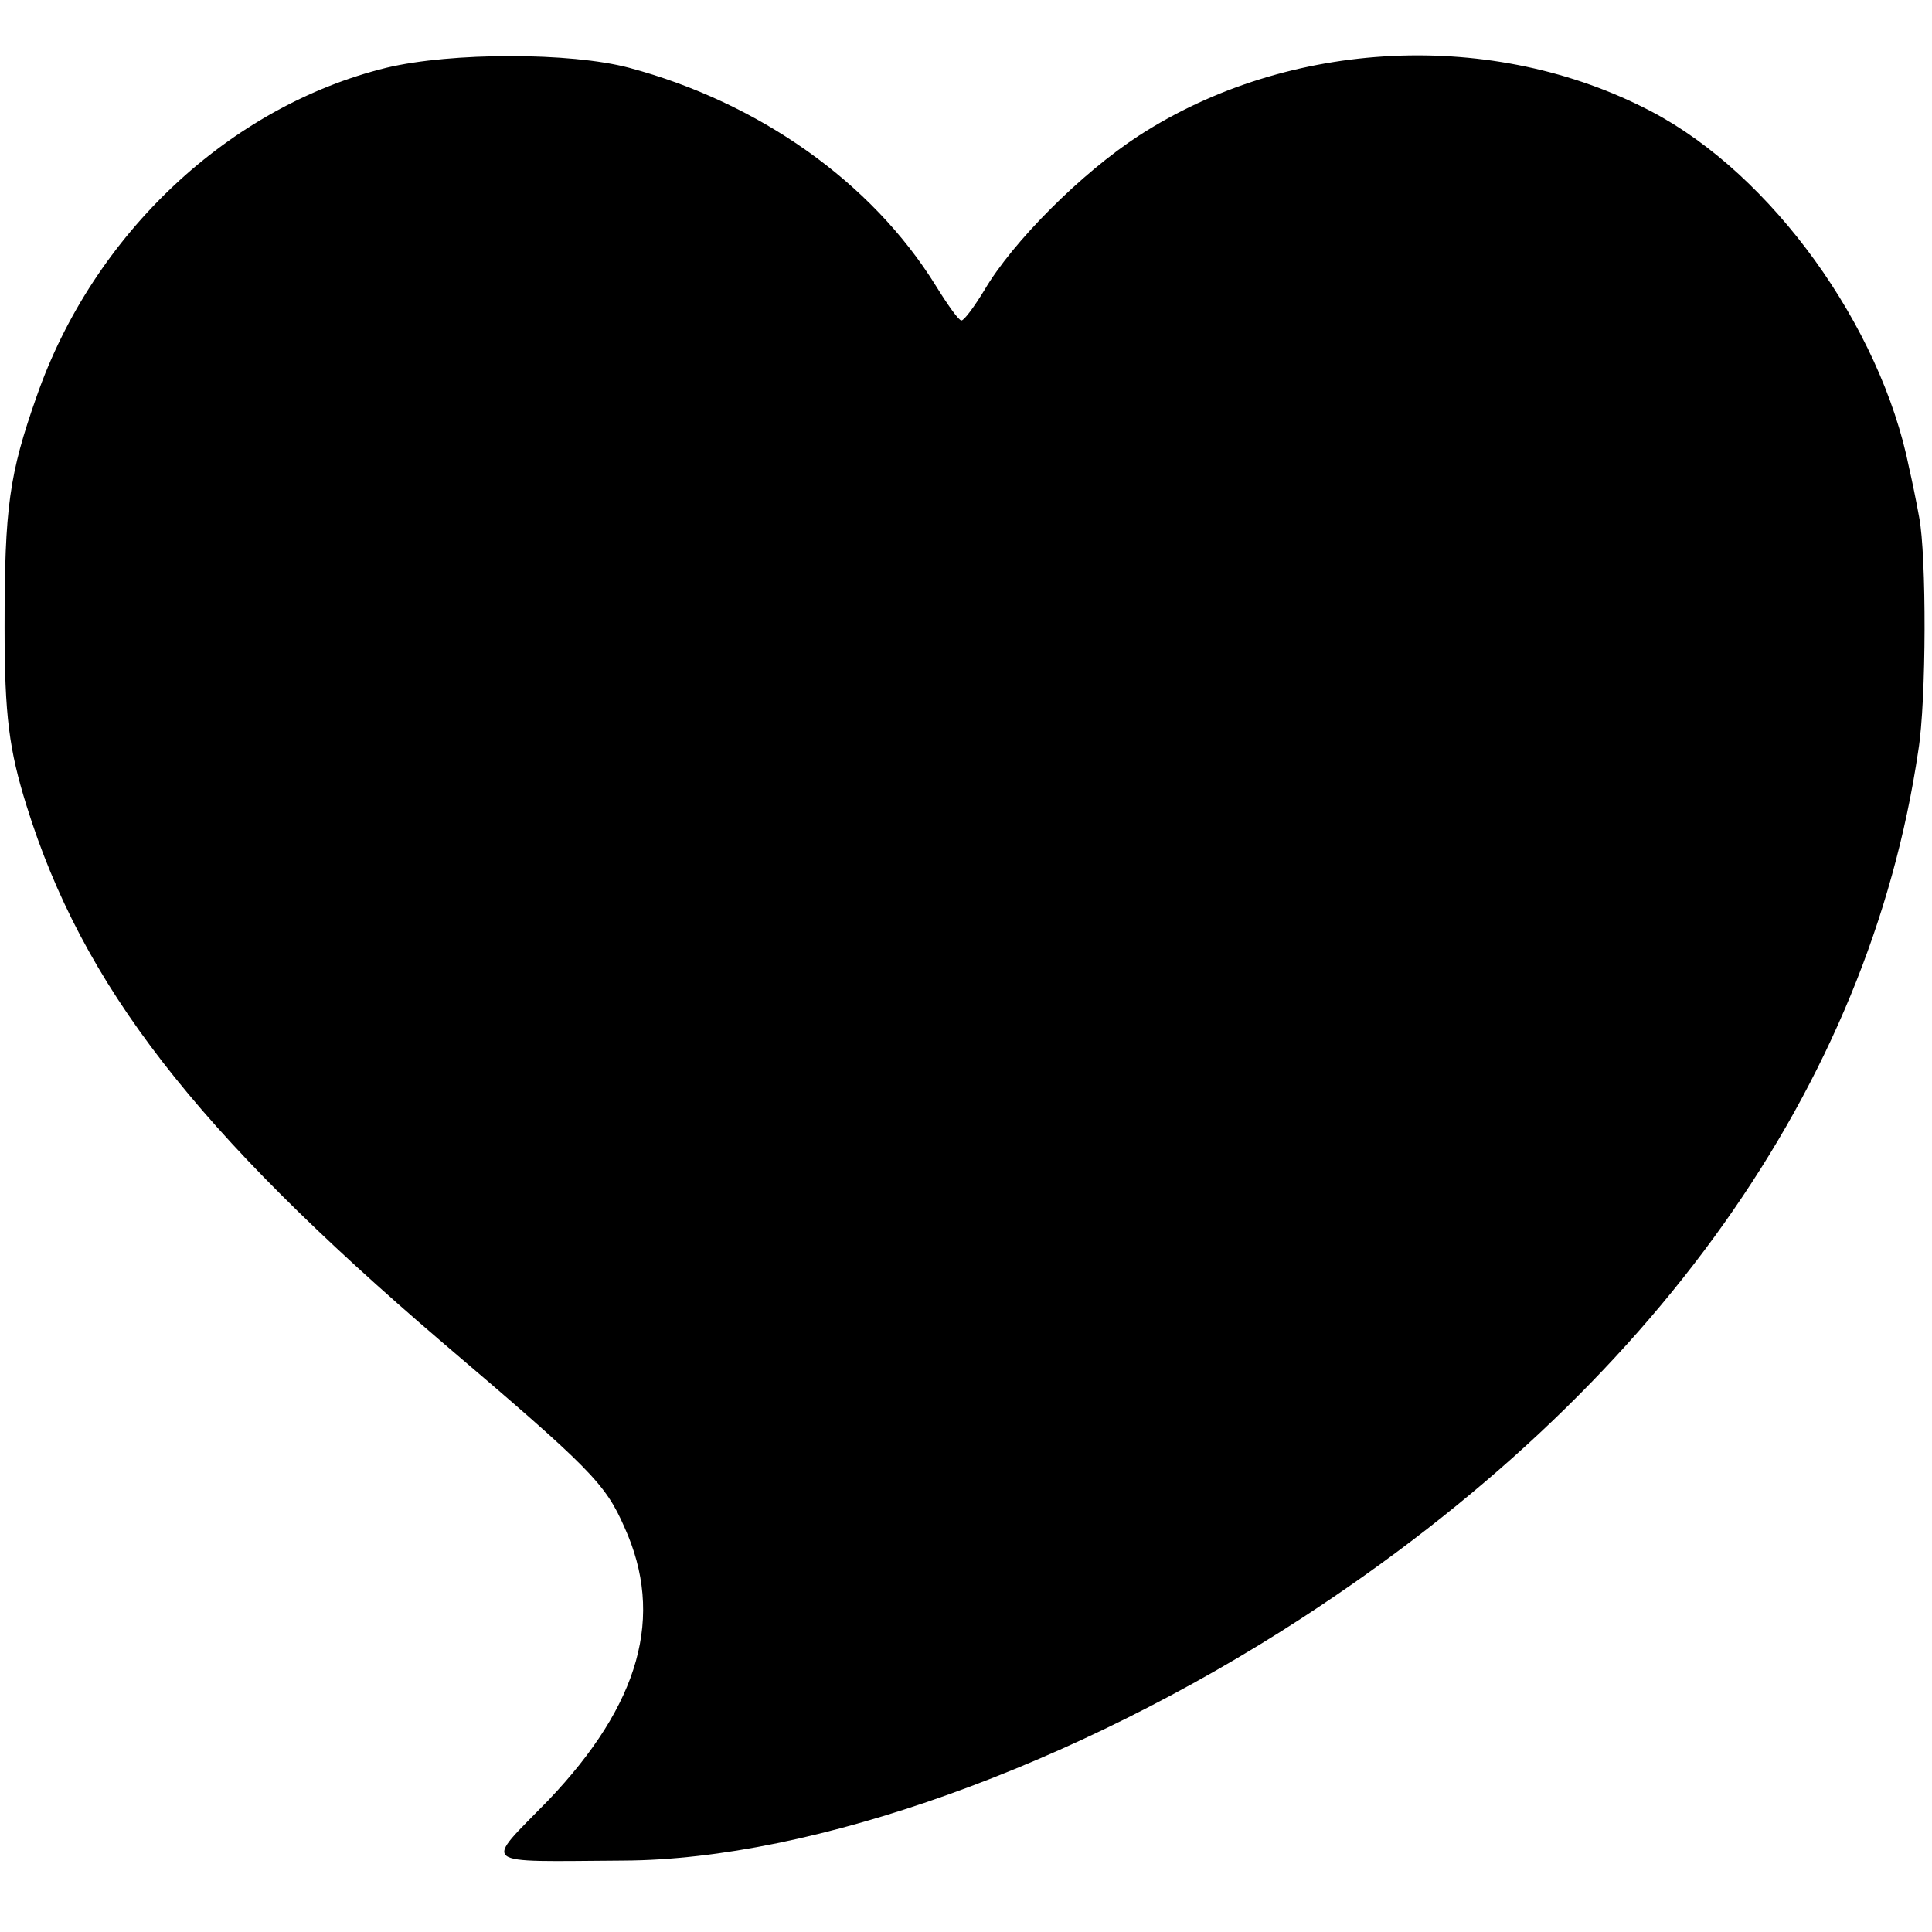 <?xml version="1.0" standalone="no"?>
<!DOCTYPE svg PUBLIC "-//W3C//DTD SVG 20010904//EN"
 "http://www.w3.org/TR/2001/REC-SVG-20010904/DTD/svg10.dtd">
<svg version="1.0" xmlns="http://www.w3.org/2000/svg"
 width="211pt" height="211pt" viewBox="0 0 211 211"
 preserveAspectRatio="xMidYMid meet">
<g transform="translate(0,211) scale(0.1,-0.1)"
fill="#000000" stroke="none">
<path d="M422 2036 c-171 -42 -320 -181 -382 -359 -30 -85 -35 -121 -35 -252
0 -97 5 -134 24 -195 61 -196 184 -355 454 -586 162 -138 178 -154 199 -202
44 -97 17 -193 -83 -298 -71 -73 -79 -67 82 -66 207 1 492 103 741 265 384
250 619 581 673 947 9 55 9 214 1 255 -3 17 -8 41 -11 54 -31 155 -150 320
-281 389 -173 91 -396 80 -560 -26 -63 -41 -138 -116 -169 -169 -11 -18 -22
-33 -25 -33 -3 0 -15 17 -28 38 -70 113 -193 200 -335 238 -64 17 -194 17
-265 0z"/>
</g>
</svg>
